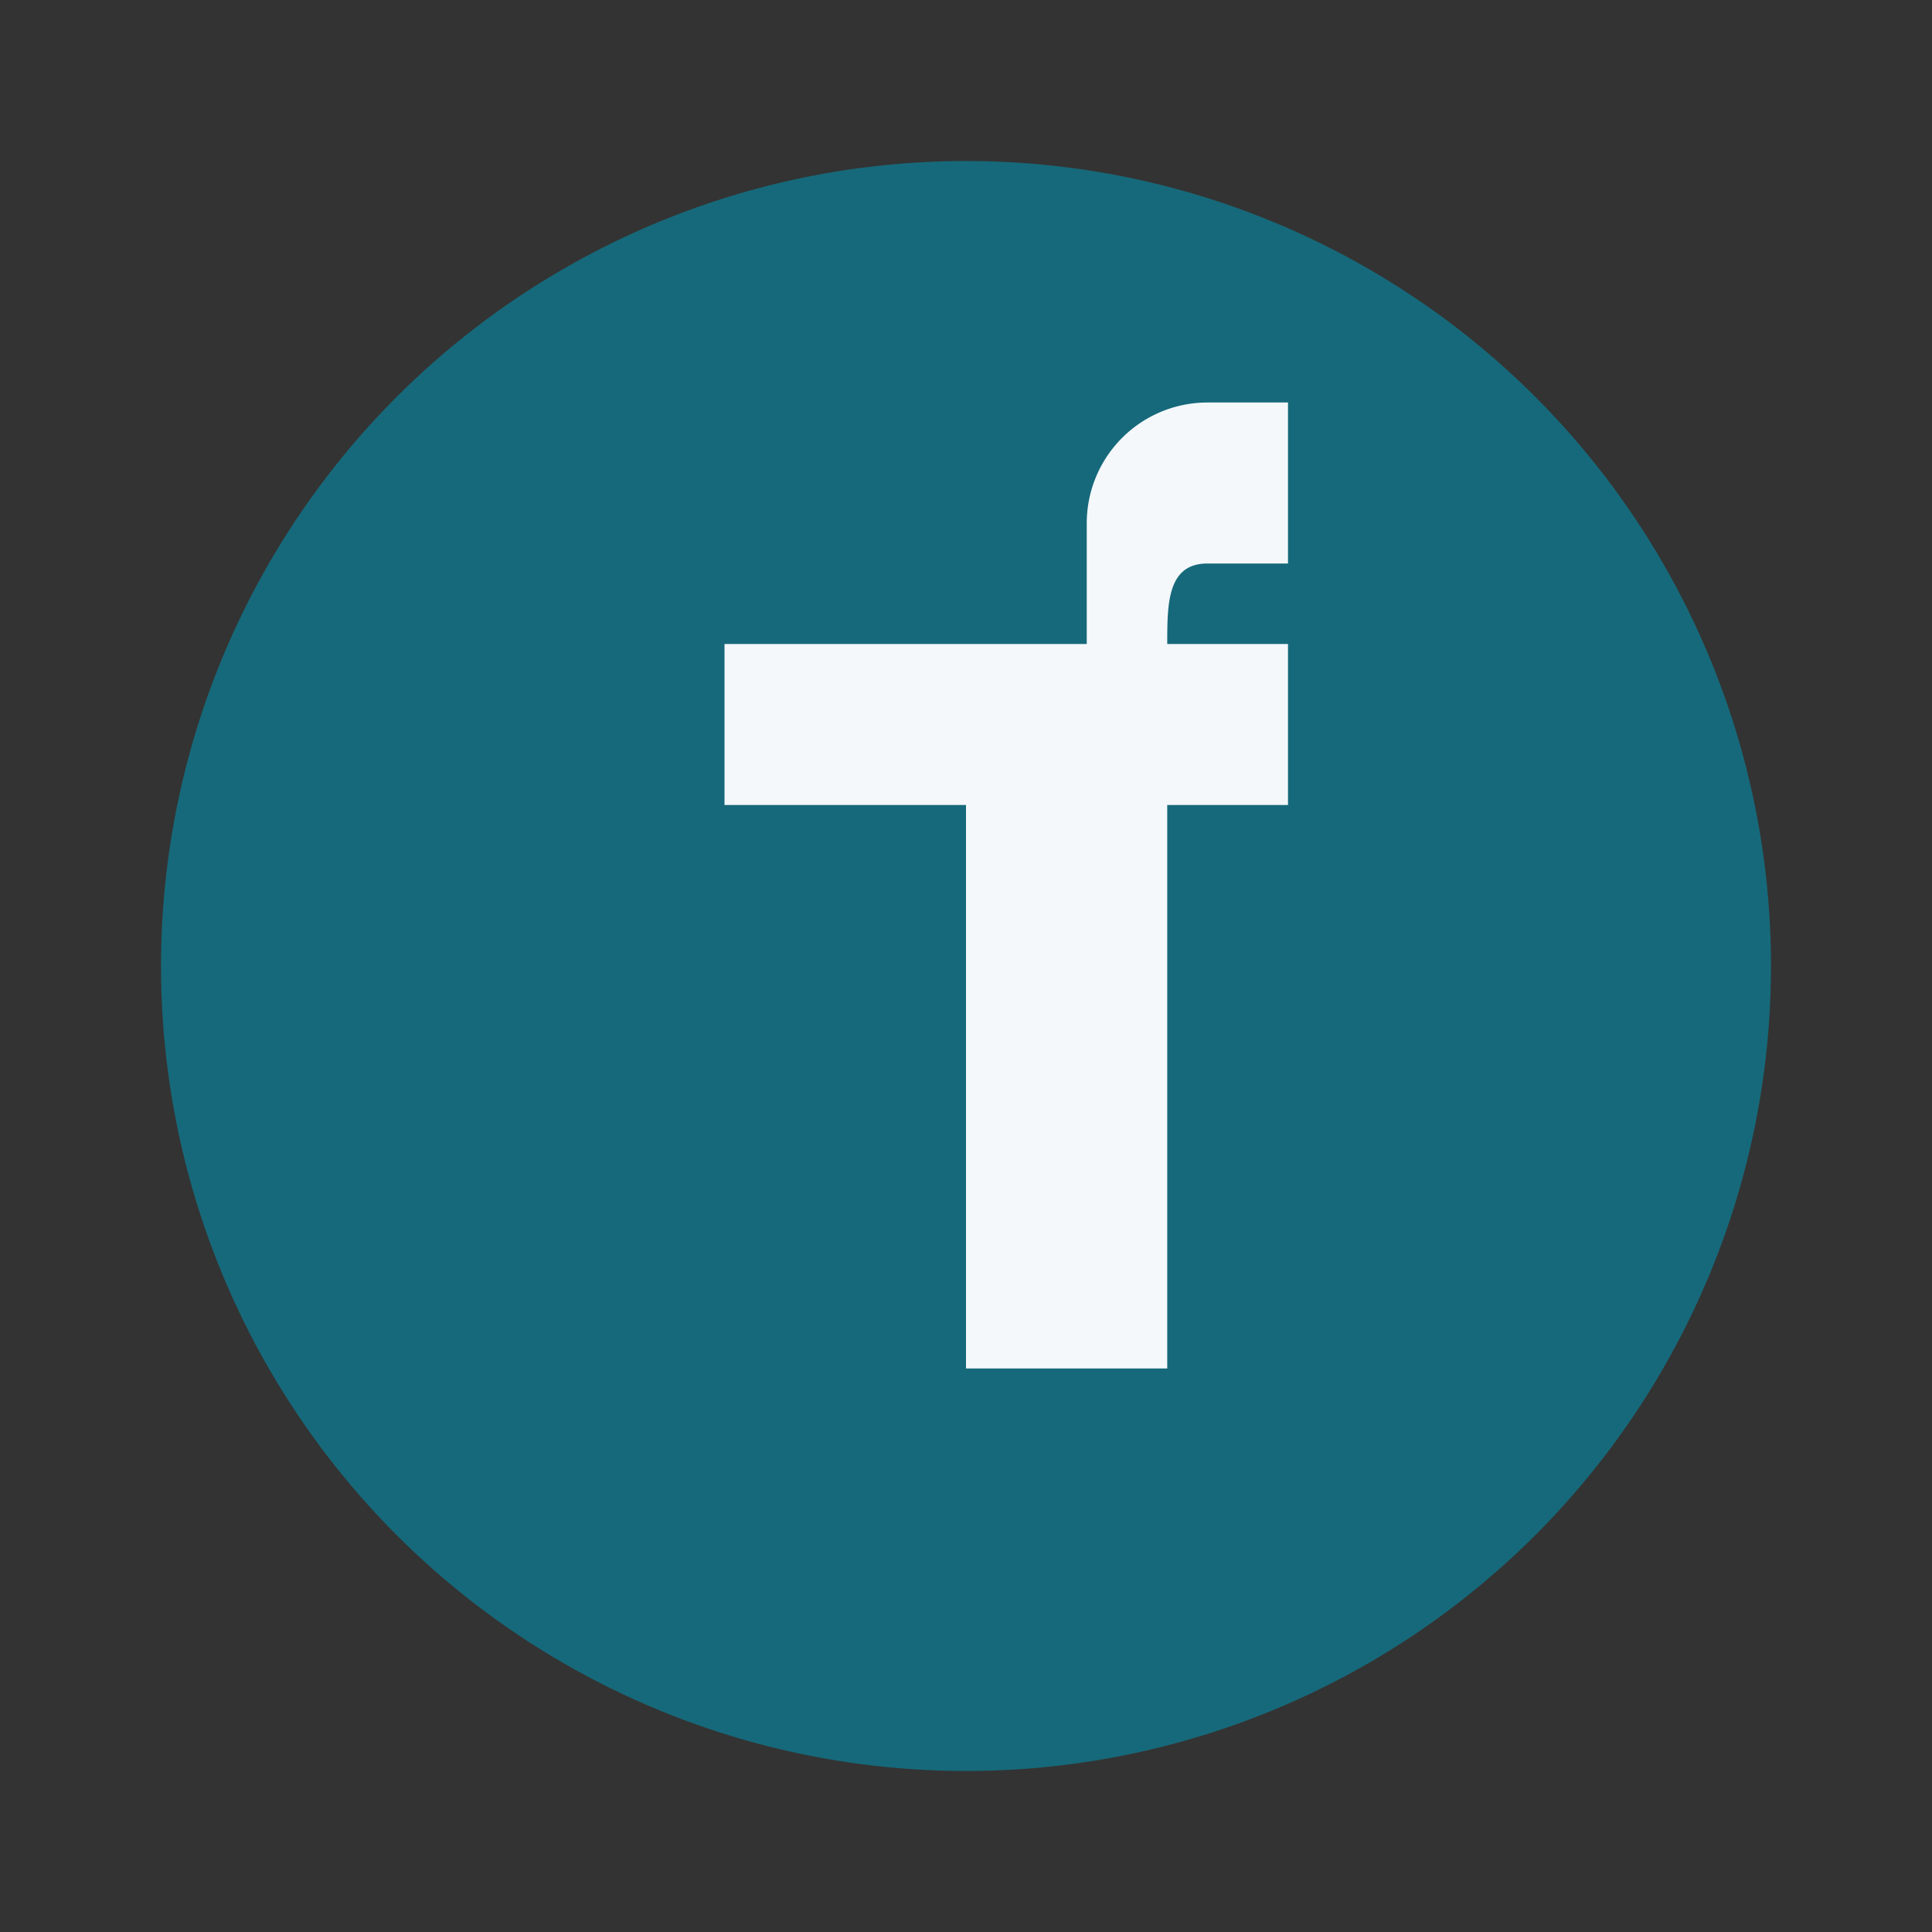 <?xml version="1.0" encoding="UTF-8"?>
<svg xmlns="http://www.w3.org/2000/svg" width="24" height="24" viewBox="0 0 24 24"><rect x="0" y="0" width="24" height="24" fill="#333333" stroke="none"/><circle cx="12" cy="12" r="10" fill="#16697A"/><path d="M13.5 8V6.5a1.5 1.5 0 0 1 1.5-1.5h1V7h-1c-.5 0-.5.5-.5 1V8h1.5v2h-1.5V17h-2.5v-7H9V8h1.5z" fill="#F4F8FB"/></svg>